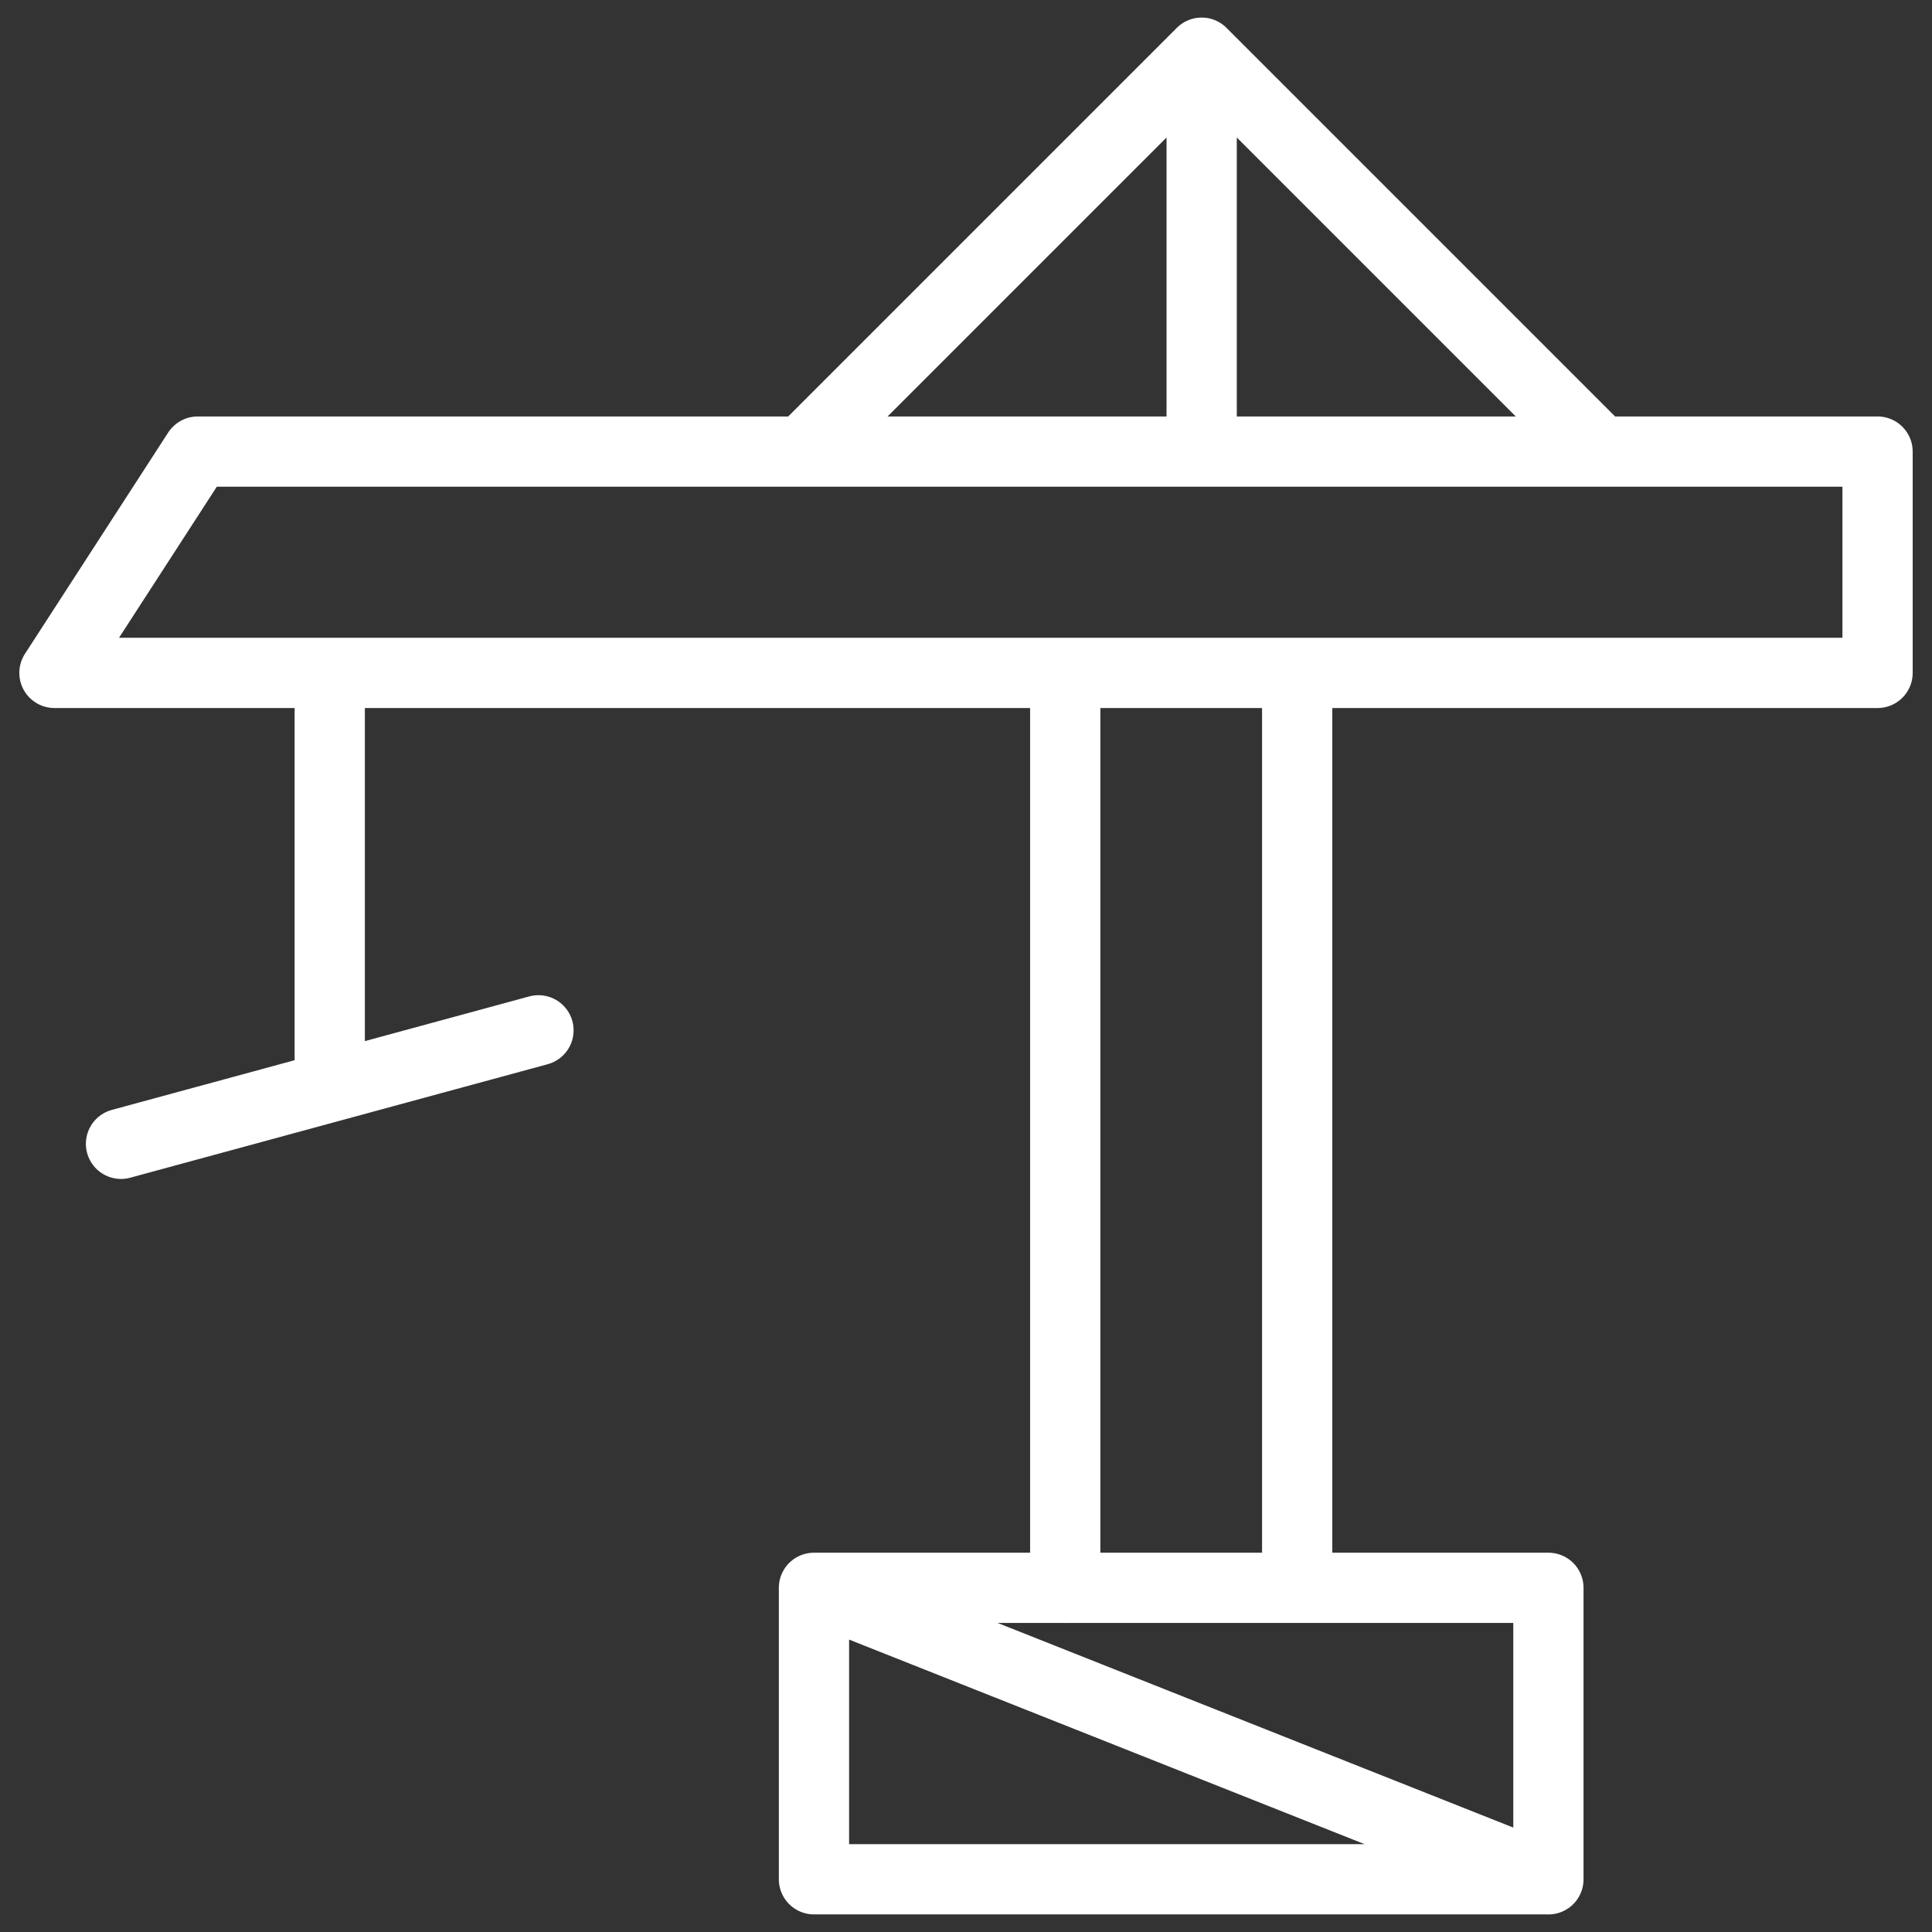 <?xml version="1.0" encoding="UTF-8"?>
<svg id="Layer_1" data-name="Layer 1" xmlns="http://www.w3.org/2000/svg" viewBox="0 0 55 55">
  <rect x="0" y="0" width="55" height="55" fill="#333333" stroke="none"/>
  <defs>
    <style>
      .cls-1 {
        fill: none;
        stroke: #fff;
        stroke-linecap: round;
        stroke-linejoin: round;
        stroke-width: 2px;
      }
    </style>
  </defs>
  <path class="cls-1" d="M23.172,45.203l20.908,8.297M3.445,32.562l11.884-3.231m-5.942-10.176v11.791m34.693,22.553H23.172v-8.297h20.908v8.297Zm-13.755-8.297h6.603V19.156h-6.603v26.047ZM1.55,19.156H53.45v-6.3H5.628L1.55,19.156ZM34.209,1.5V12.856m0-11.356l11.356,11.356H22.853L34.209,1.5Z"/>
</svg>